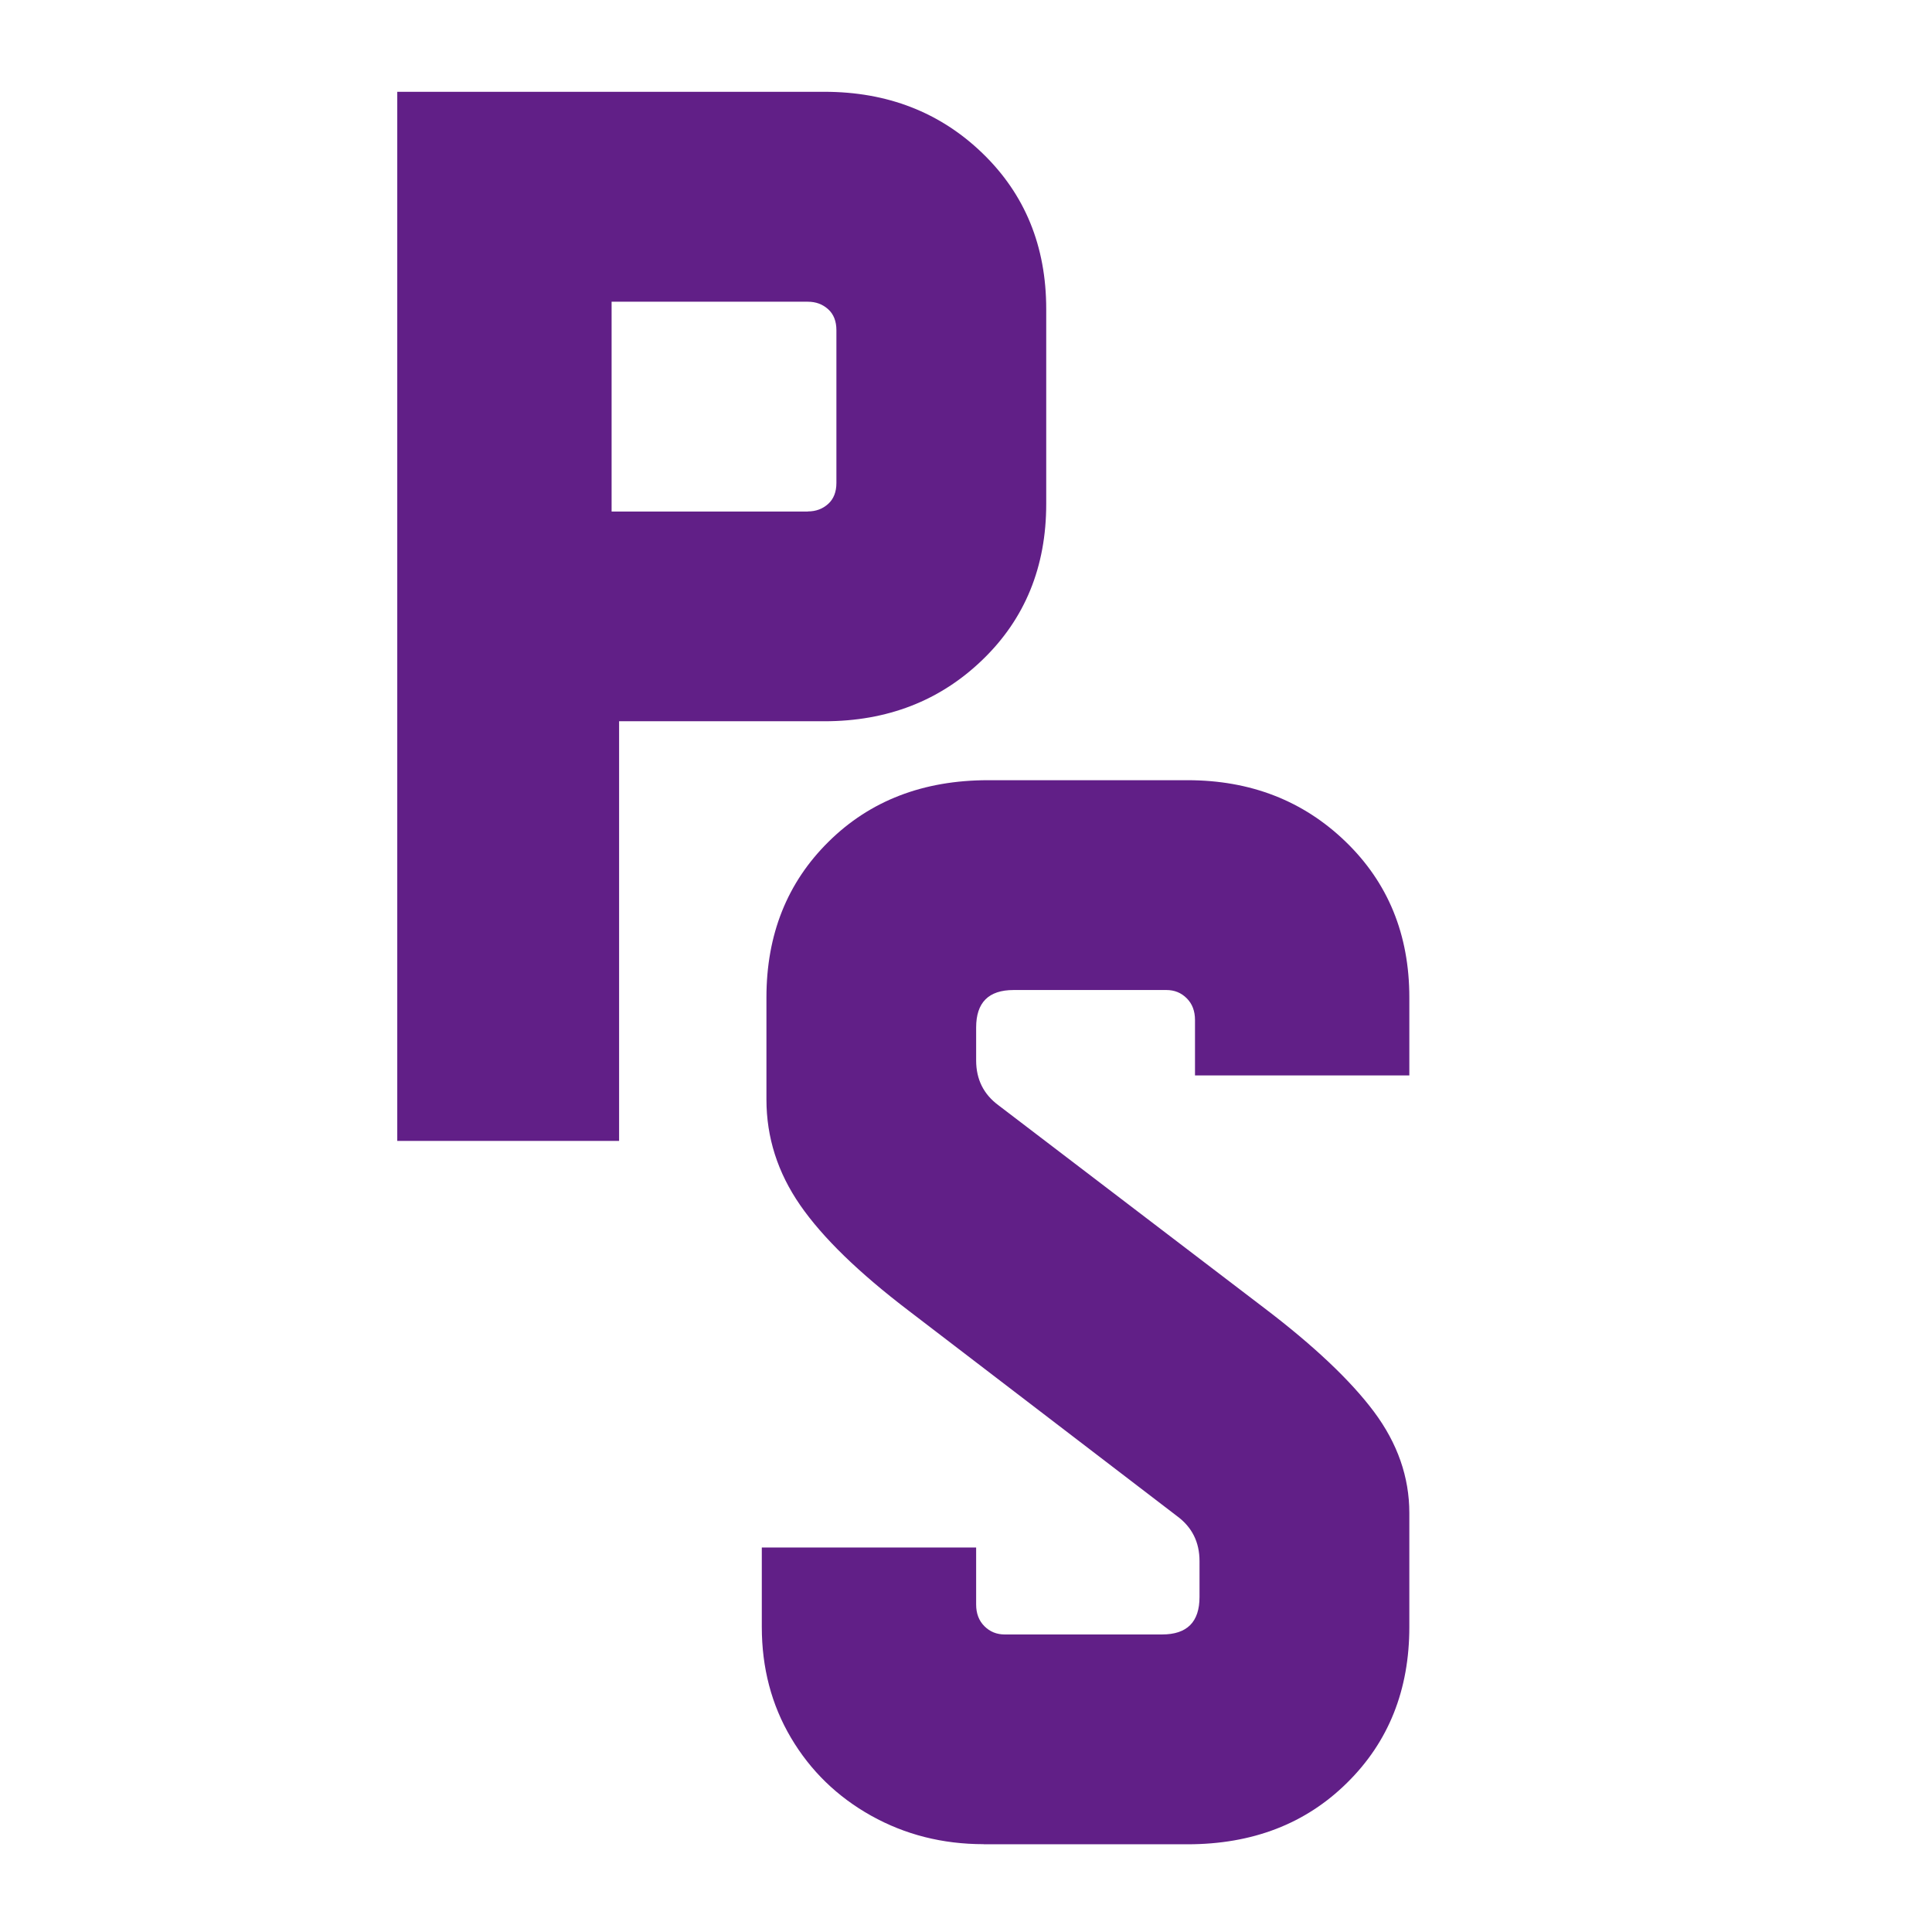 <?xml version="1.0" encoding="UTF-8"?>
<!DOCTYPE svg PUBLIC "-//W3C//DTD SVG 1.1//EN" "http://www.w3.org/Graphics/SVG/1.1/DTD/svg11.dtd">
<!-- Creator: CorelDRAW 2020 (64-Bit) -->
<svg xmlns="http://www.w3.org/2000/svg" xml:space="preserve" width="14.499mm" height="14.499mm" version="1.1" style="shape-rendering:geometricPrecision; text-rendering:geometricPrecision; image-rendering:optimizeQuality; fill-rule:evenodd; clip-rule:evenodd"
viewBox="0 0 175.32 175.32"
 xmlns:xlink="http://www.w3.org/1999/xlink"
 xmlns:xodm="http://www.corel.com/coreldraw/odm/2003">
 <defs>
  <style type="text/css">
   <![CDATA[
    .fil0 {fill:none}
    .fil1 {fill:#611F87;fill-rule:nonzero}
   ]]>
  </style>
 </defs>
 <g id="Слой_x0020_1">
  <polygon class="fil0" points="-0,0 175.32,0 175.32,175.32 -0,175.32 "/>
  <path class="fil1" d="M36.05 103.53l0 -95.2 38.76 0c5.71,0 10.5,1.86 14.35,5.58 3.85,3.72 5.78,8.43 5.78,14.14l0 17.68c0,5.71 -1.93,10.43 -5.78,14.14 -3.85,3.72 -8.64,5.58 -14.35,5.58l-18.63 0 0 38.08 -20.13 0zm37.26 -57.12c0.73,0 1.34,-0.23 1.84,-0.68 0.5,-0.45 0.75,-1.09 0.75,-1.9l0 -13.87c0,-0.81 -0.25,-1.45 -0.75,-1.9 -0.5,-0.45 -1.11,-0.68 -1.84,-0.68l-17.81 0 0 19.04 17.81 0z"/>
  <path class="fil1" d="M89.26 167.35c-3.72,0 -7.12,-0.86 -10.2,-2.58 -3.08,-1.72 -5.51,-4.08 -7.28,-7.07 -1.77,-2.99 -2.65,-6.35 -2.65,-10.06l0 -7.21 19.45 0 0 5.17c0,0.82 0.25,1.47 0.75,1.97 0.5,0.5 1.11,0.75 1.84,0.75l14.28 0c2.27,0 3.4,-1.13 3.4,-3.4l0 -3.26c0,-1.72 -0.68,-3.08 -2.04,-4.08l-24.34 -18.63c-4.53,-3.45 -7.82,-6.64 -9.86,-9.59 -2.04,-2.95 -3.06,-6.14 -3.06,-9.59l0 -9.25c0,-5.71 1.88,-10.43 5.64,-14.14 3.76,-3.72 8.59,-5.58 14.48,-5.58l18.09 0c5.71,0 10.5,1.86 14.35,5.58 3.85,3.72 5.78,8.43 5.78,14.14l0 7.07 -19.45 0 0 -5.03c0,-0.82 -0.25,-1.47 -0.75,-1.97 -0.5,-0.5 -1.11,-0.75 -1.84,-0.75l-13.87 0c-2.27,0 -3.4,1.13 -3.4,3.4l0 2.99c0,1.72 0.68,3.08 2.04,4.08l24.07 18.36c4.53,3.44 7.87,6.6 10,9.45 2.13,2.86 3.2,5.92 3.2,9.18l0 10.34c0,5.71 -1.88,10.43 -5.65,14.14 -3.76,3.72 -8.59,5.58 -14.48,5.58l-18.5 0z"/>
 </g>
</svg>

